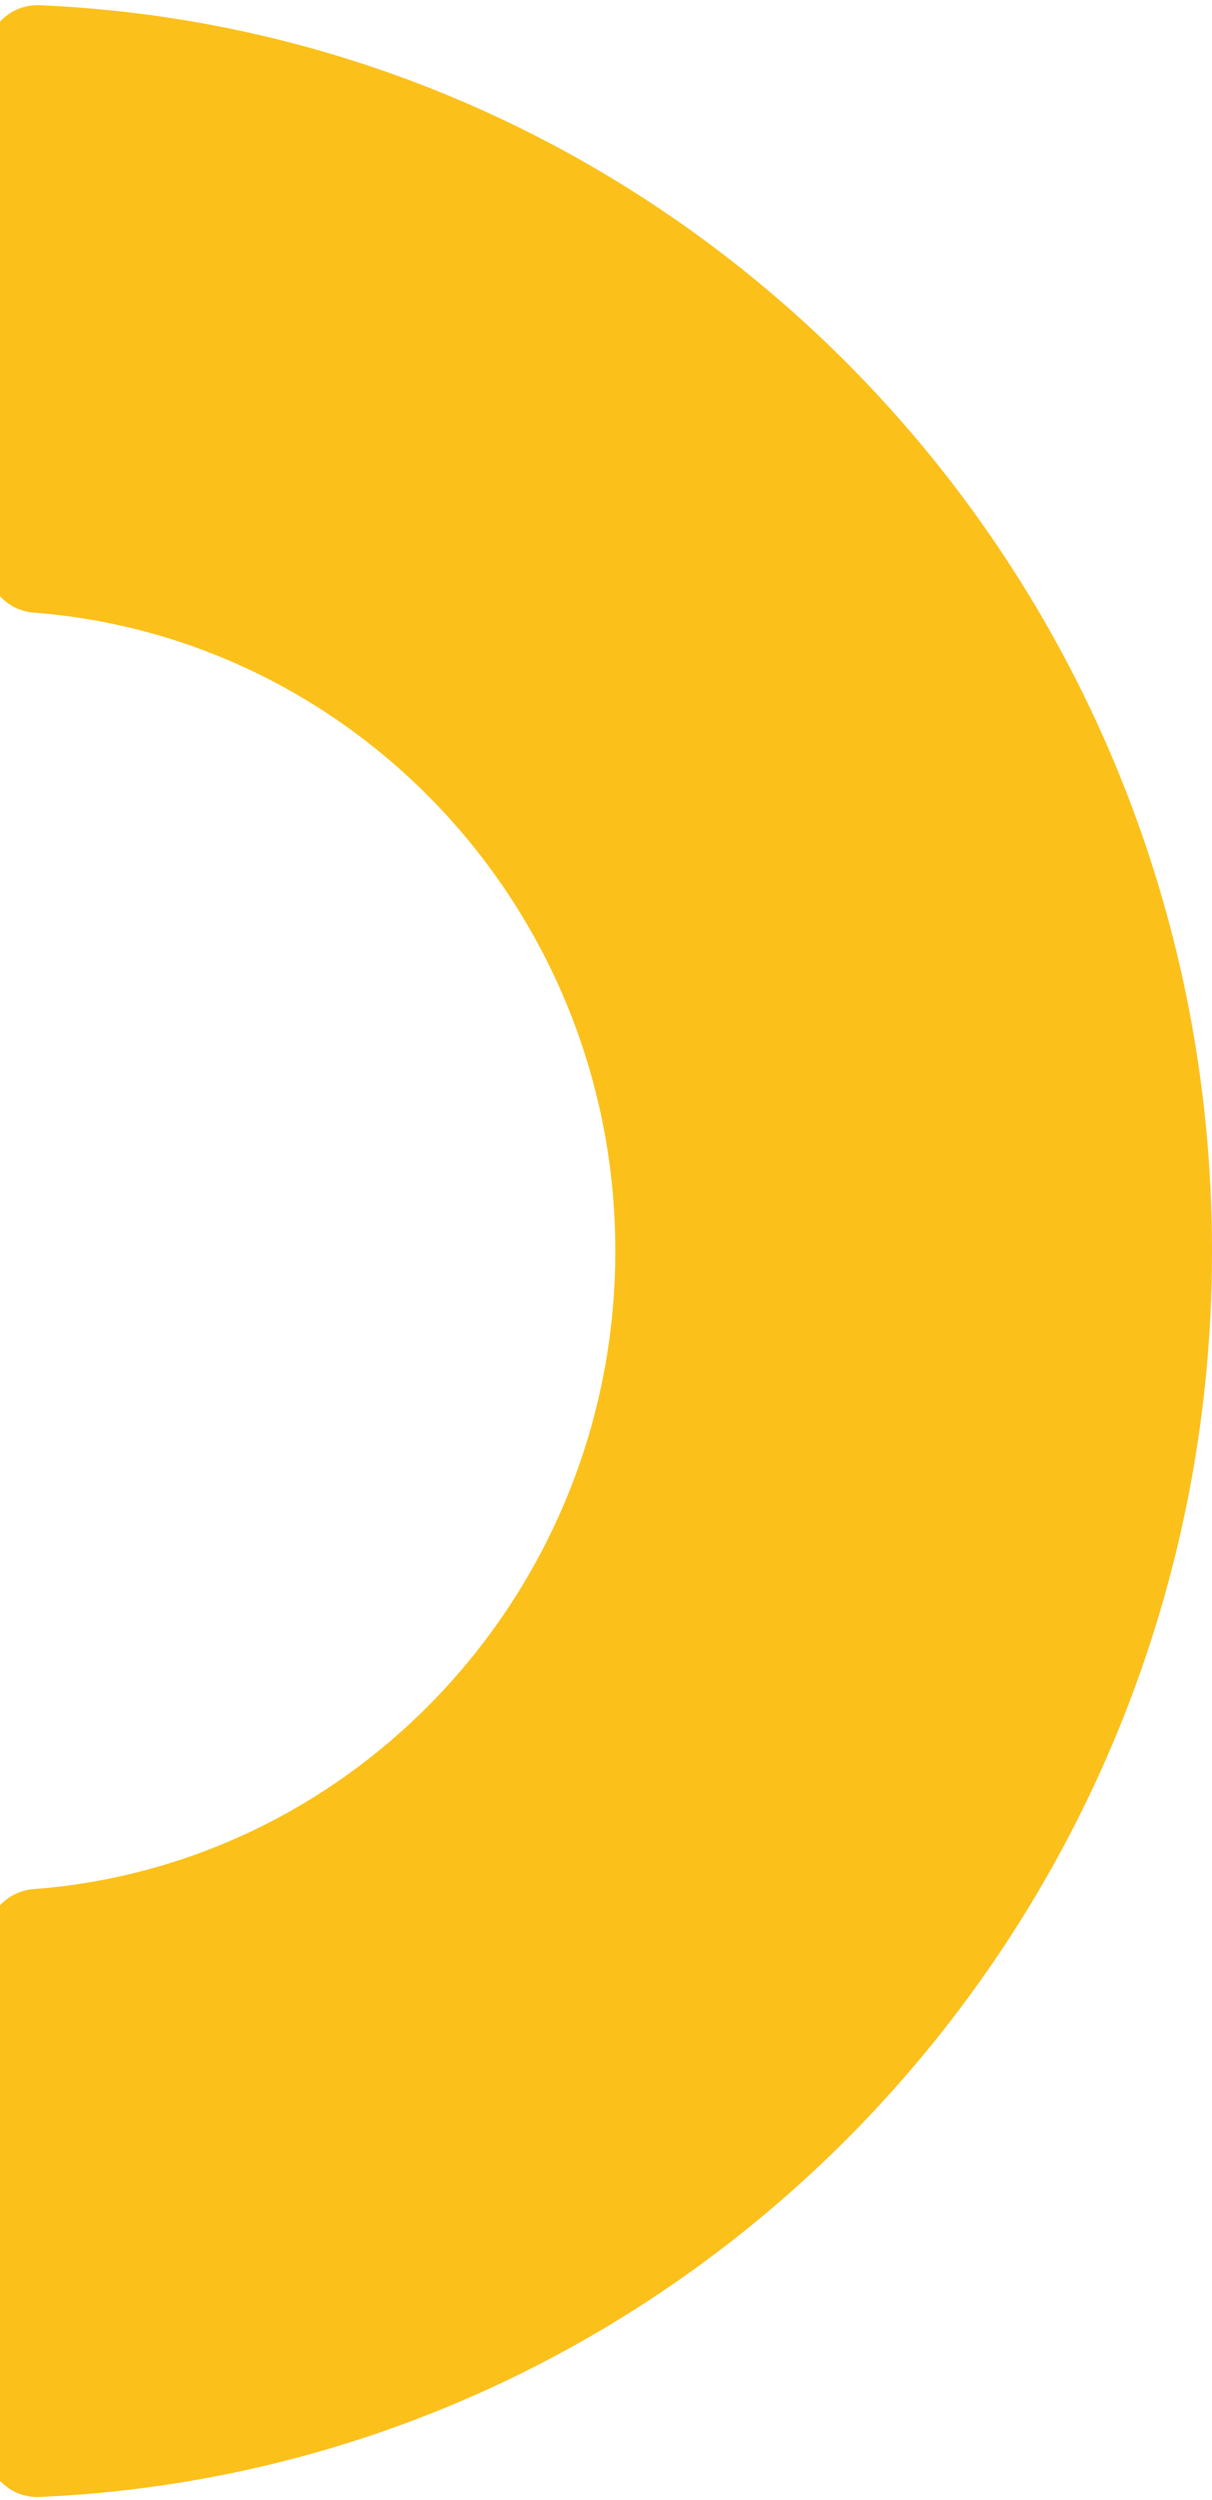 <svg width="178" height="367" fill="none" xmlns="http://www.w3.org/2000/svg"><path d="M90.372 183.643c0 49.36-37.718 90.044-85.448 93.653a7.504 7.504 0 0 0-4.935 2.396A7.521 7.521 0 0 0-2 284.81v74.182a7.49 7.49 0 0 0 2.287 5.439 7.456 7.456 0 0 0 5.513 2.086c95.78-4.146 172.2-84.461 172.2-182.874S101.59 4.85 5.8.769A7.463 7.463 0 0 0 .313 2.864a7.48 7.48 0 0 0-2.28 5.419v74.139a7.508 7.508 0 0 0 1.99 5.113 7.49 7.49 0 0 0 4.934 2.39c47.697 3.674 85.415 44.292 85.415 93.718z" fill="#FCC01A"/></svg>
